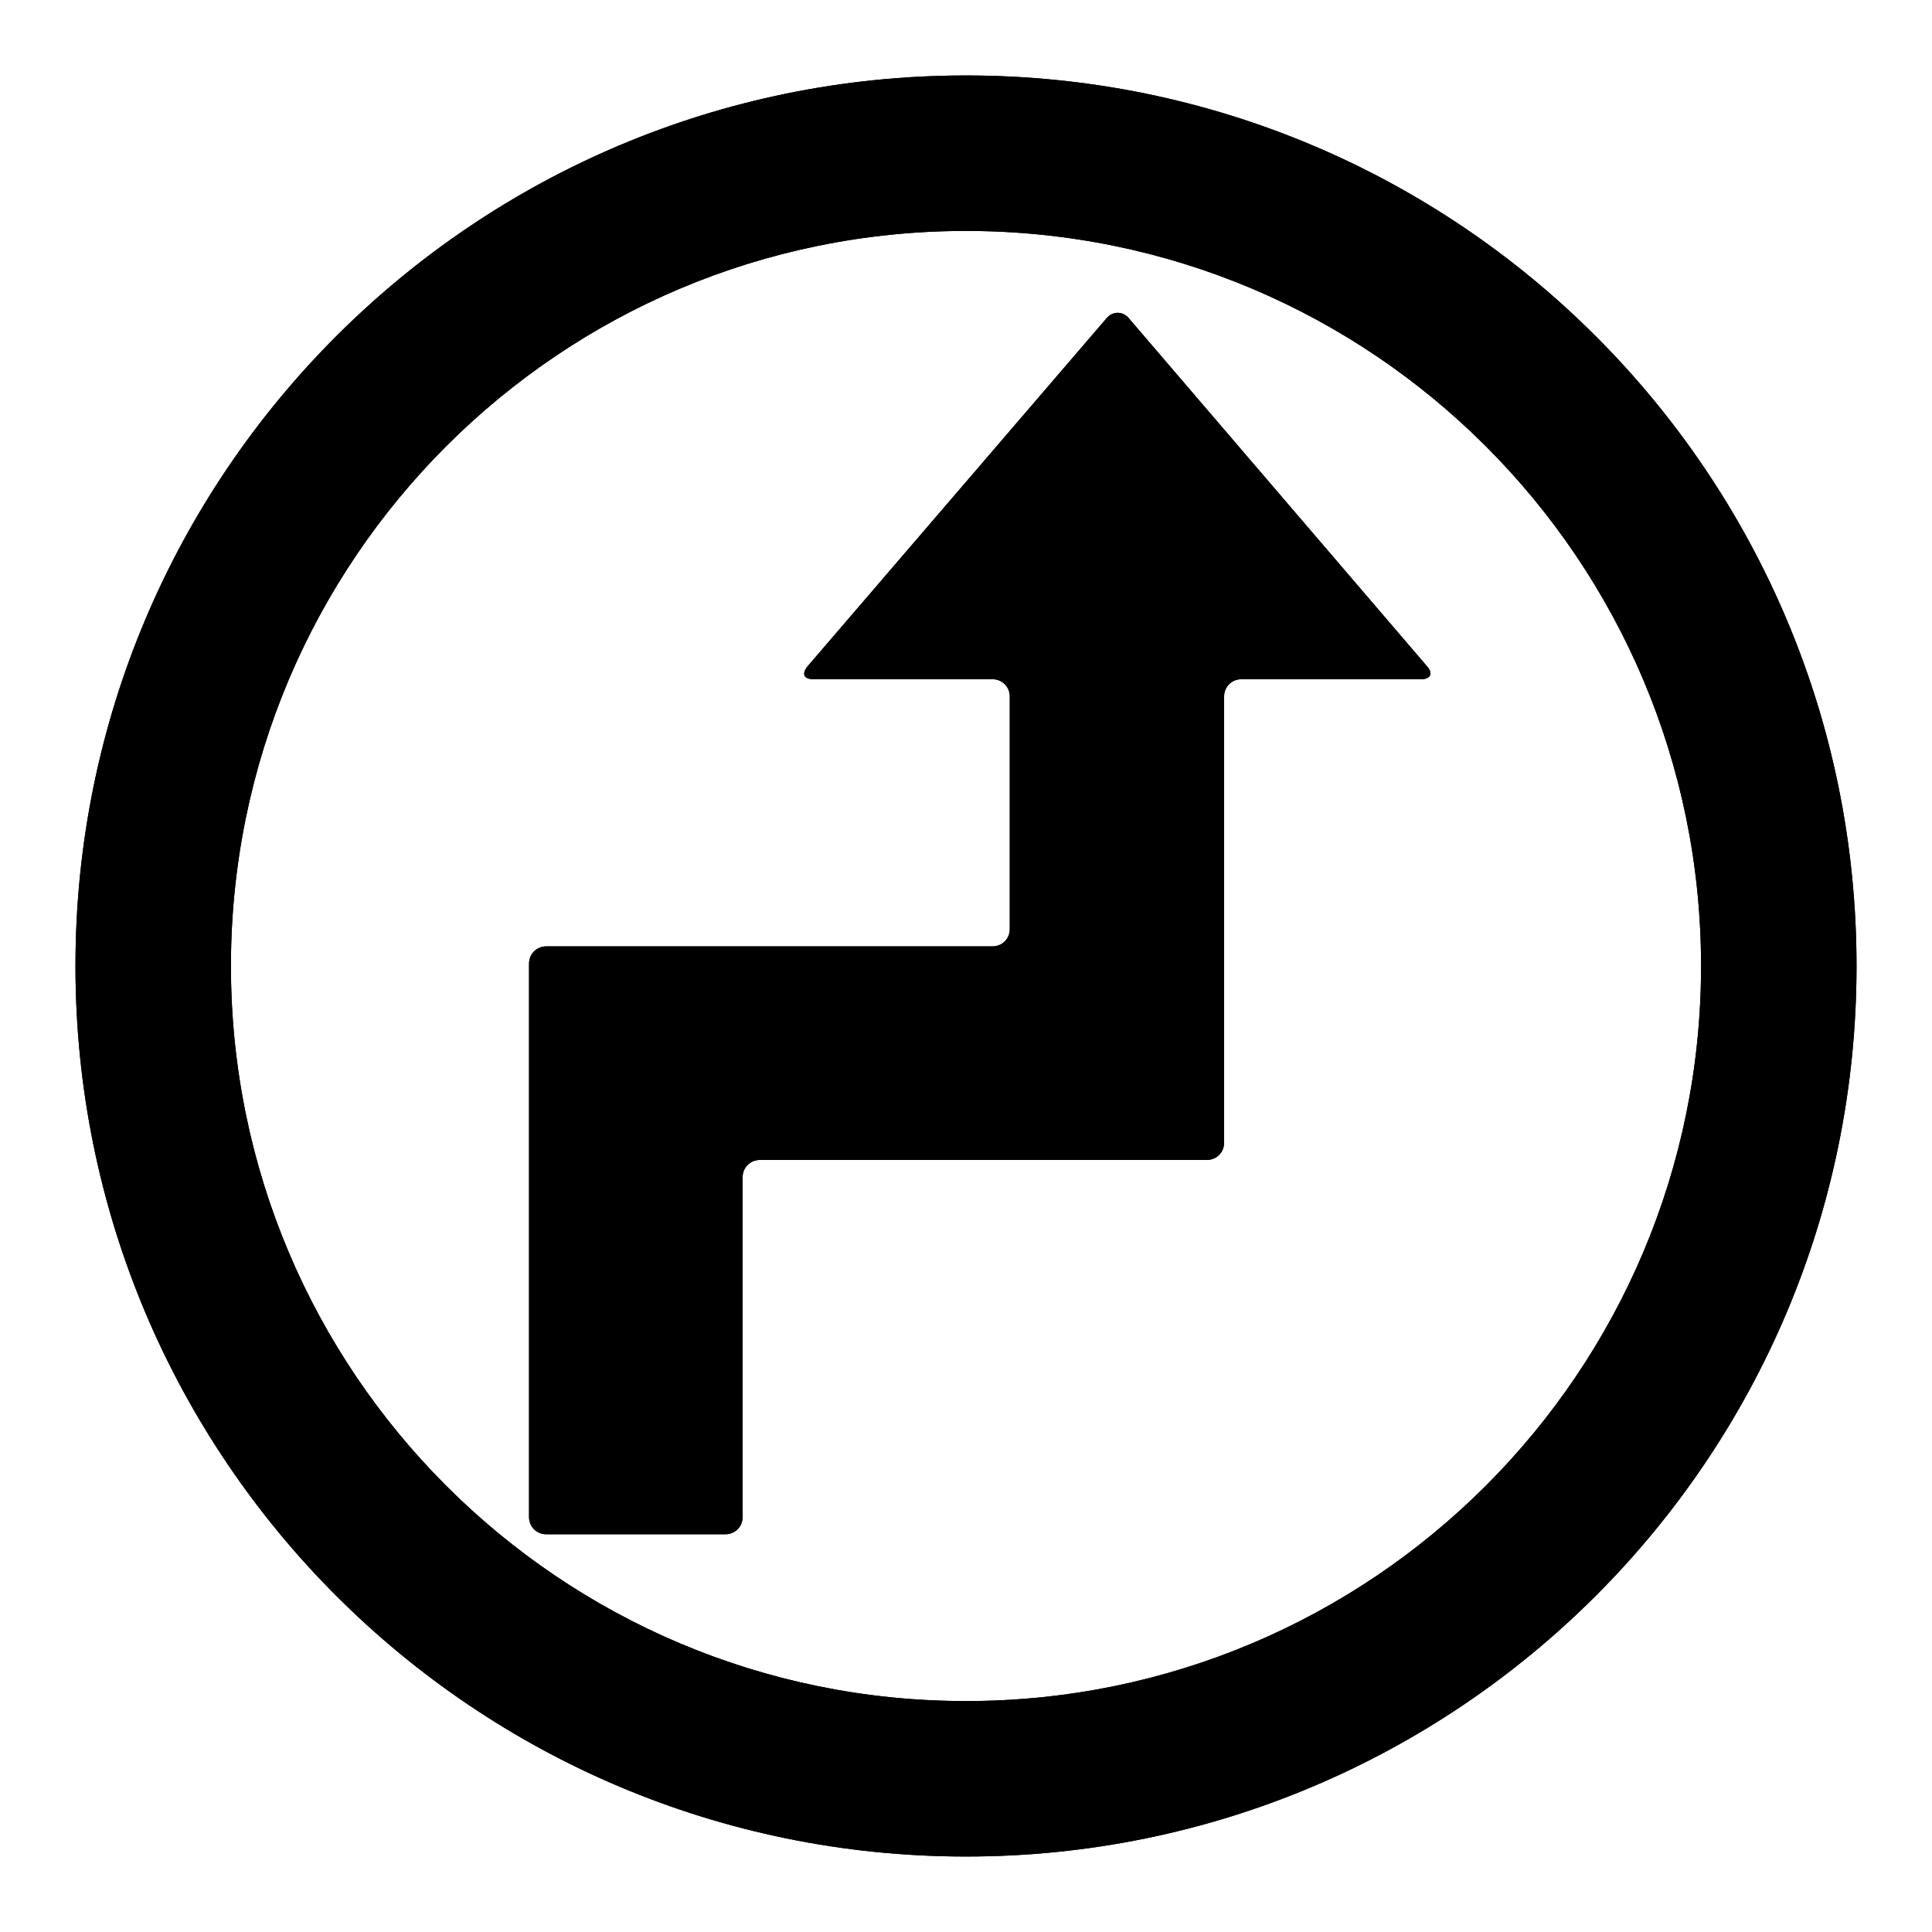 <?xml version="1.0" encoding="utf-8"?>
<!-- Svg Vector Icons : http://www.onlinewebfonts.com/icon -->
<!DOCTYPE svg PUBLIC "-//W3C//DTD SVG 1.1//EN" "http://www.w3.org/Graphics/SVG/1.1/DTD/svg11.dtd">
<svg version="1.1" xmlns="http://www.w3.org/2000/svg" xmlns:xlink="http://www.w3.org/1999/xlink" x="0px" y="0px" viewBox="0 0 256 256" enable-background="new 0 0 256 256" xml:space="preserve">
<g><g><path fill="#000000" d="M128,10C62.8,10,10,62.8,10,128c0,65.2,52.8,118,118,118c65.2,0,118-52.8,118-118C246,62.8,193.2,10,128,10z M128,225.4c-53.8,0-97.4-43.6-97.4-97.4c0-53.8,43.6-97.4,97.4-97.4c53.8,0,97.4,43.6,97.4,97.4C225.4,181.8,181.8,225.4,128,225.4z M107,88.3c-0.8,1-0.5,1.7,0.8,1.7h23.7c1.3,0,2.3,1,2.3,2.3v30.8c0,1.3-1,2.3-2.3,2.3H72.4c-1.3,0-2.3,1-2.3,2.3V201c0,1.3,1,2.3,2.3,2.3h23.7c1.3,0,2.3-1,2.3-2.3v-45c0-1.3,1-2.3,2.3-2.3h59.2c1.3,0,2.3-1,2.3-2.3V92.3c0-1.3,1-2.3,2.3-2.3h23.8c1.3,0,1.6-0.8,0.8-1.7l-39.5-46.1c-0.8-1-2.2-1-3,0L107,88.3z"/><path fill="#000000" d="M128,10C62.8,10,10,62.8,10,128c0,65.2,52.8,118,118,118c65.2,0,118-52.8,118-118C246,62.8,193.2,10,128,10z M128,225.4c-53.8,0-97.4-43.6-97.4-97.4c0-53.8,43.6-97.4,97.4-97.4c53.8,0,97.4,43.6,97.4,97.4C225.4,181.8,181.8,225.4,128,225.4z M107,88.3c-0.8,1-0.5,1.7,0.8,1.7h23.7c1.3,0,2.3,1,2.3,2.3v30.8c0,1.3-1,2.3-2.3,2.3H72.4c-1.3,0-2.3,1-2.3,2.3V201c0,1.3,1,2.3,2.3,2.3h23.7c1.3,0,2.3-1,2.3-2.3v-45c0-1.3,1-2.3,2.3-2.3h59.2c1.3,0,2.3-1,2.3-2.3V92.3c0-1.3,1-2.3,2.3-2.3h23.8c1.3,0,1.6-0.8,0.8-1.7l-39.5-46.1c-0.8-1-2.2-1-3,0L107,88.3z"/></g></g>
</svg>